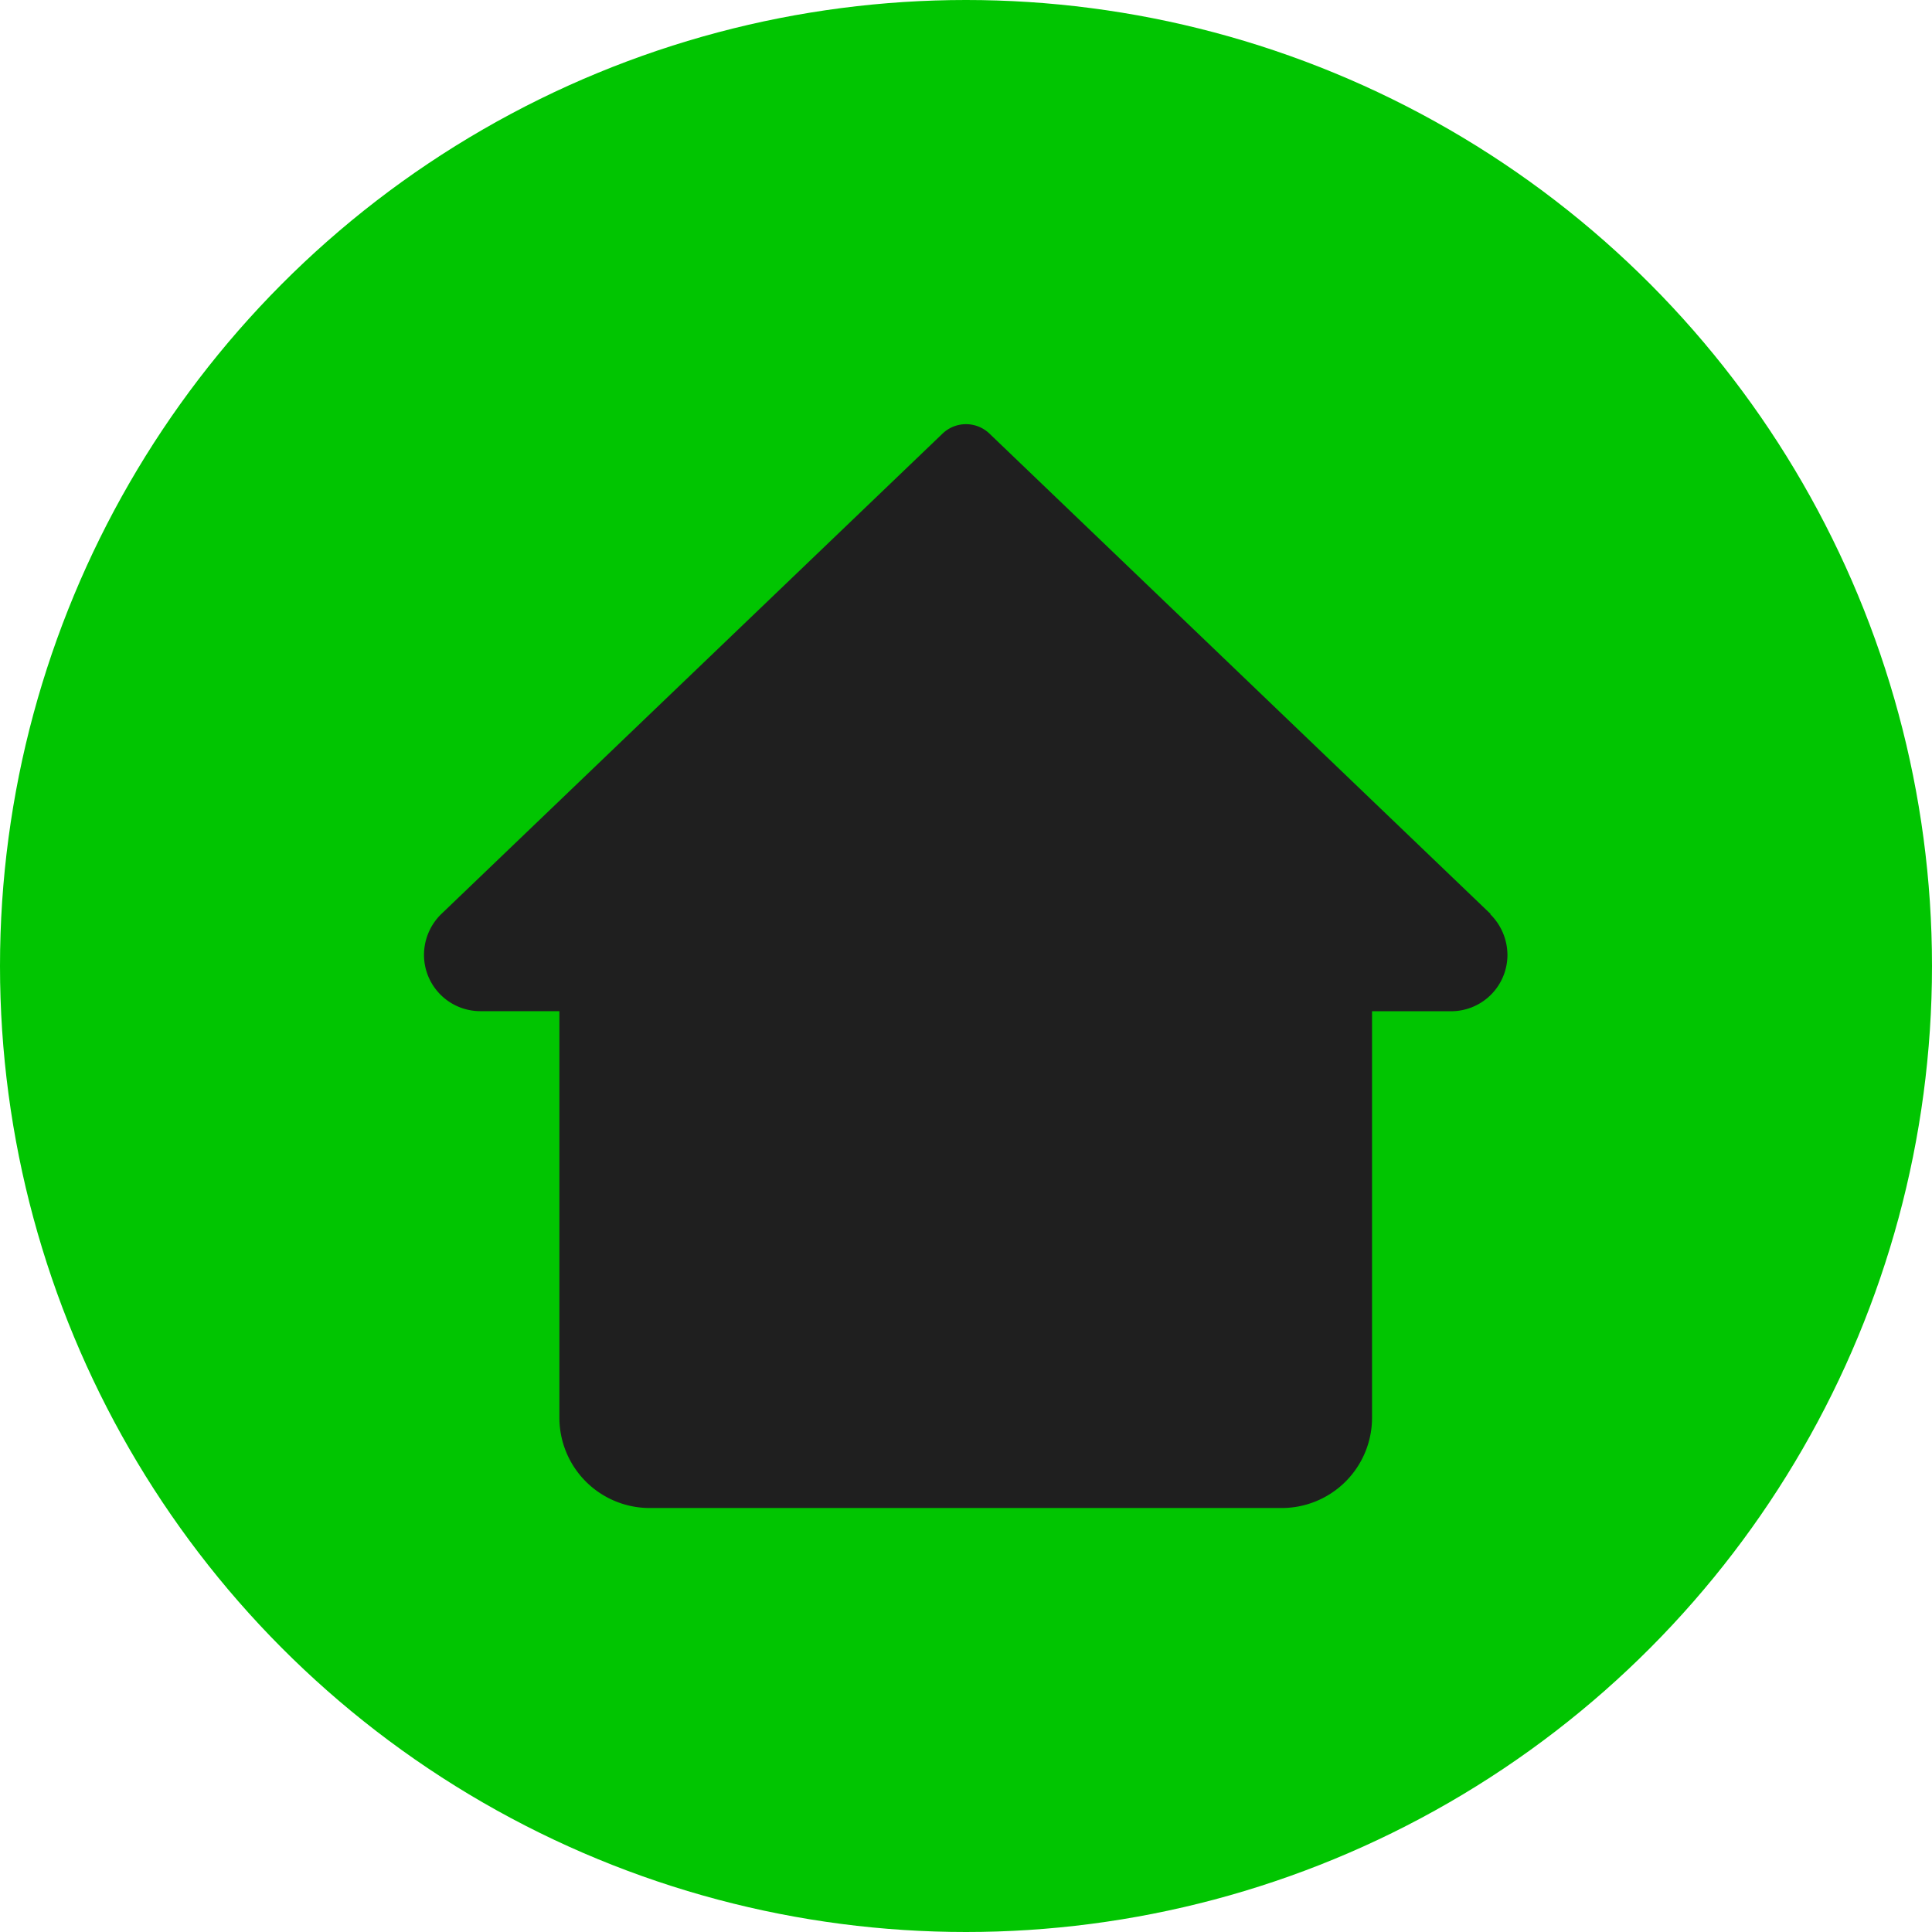 <svg xmlns="http://www.w3.org/2000/svg" width="24" height="24" viewBox="0 0 24 24">
  <g id="Group_6851" data-name="Group 6851" transform="translate(-1055 -4070)">
    <circle id="Ellipse_628" data-name="Ellipse 628" cx="12" cy="12" r="12" transform="translate(1055 4070)" fill="#01C501"/>
    <path id="home_1_" data-name="home (1)" d="M13.25,6.086,7.023.117a.421.421,0,0,0-.582,0L.207,6.092a.711.711,0,0,0-.208.5.7.7,0,0,0,.7.7h.982v5.049A1.122,1.122,0,0,0,2.8,13.464h7.854a1.122,1.122,0,0,0,1.122-1.122V7.293h.982a.7.7,0,0,0,.7-.7.716.716,0,0,0-.214-.506Zm0,0" transform="translate(1060.268 4075.269)" fill="#1f1f1f"/>
  </g>
</svg>